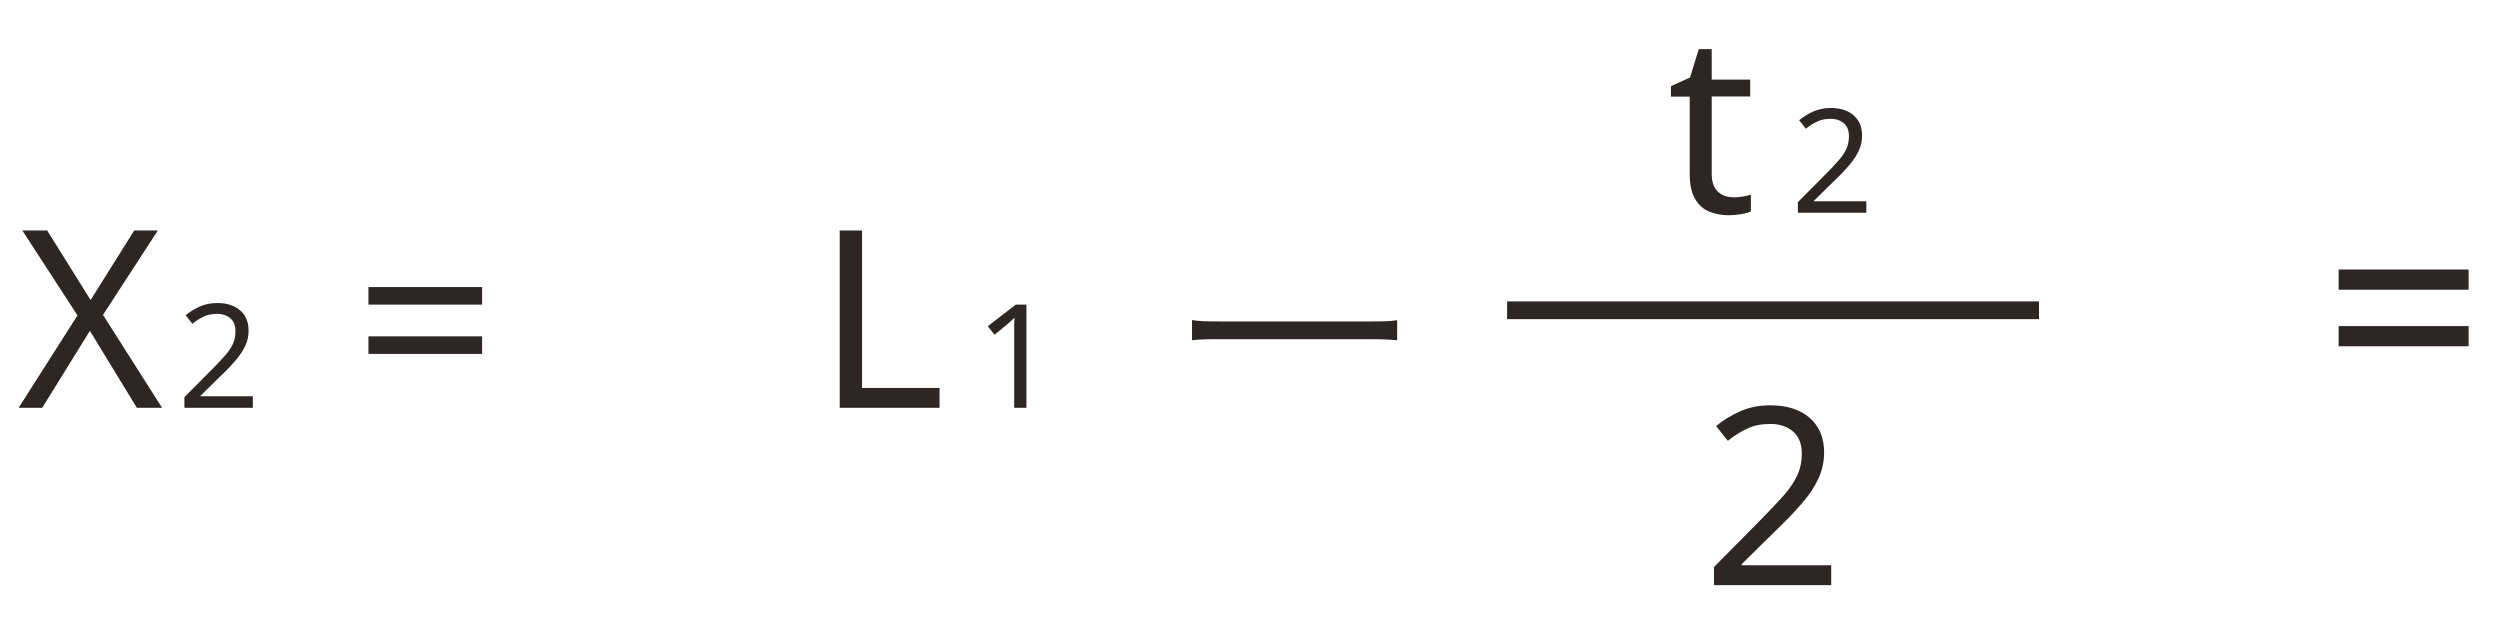 <?xml version="1.0" encoding="UTF-8"?>
<svg id="_レイヤー_1" data-name="レイヤー_1" xmlns="http://www.w3.org/2000/svg" version="1.1" viewBox="0 0 141 36">
  <!-- Generator: Adobe Illustrator 29.4.0, SVG Export Plug-In . SVG Version: 2.1.0 Build 152)  -->
  <defs>
    <style>
      .st0 {
        fill: none;
      }

      .st1 {
        fill: #2e2624;
      }

      .st2 {
        fill: #caccc8;
        isolation: isolate;
        opacity: 0;
      }
    </style>
  </defs>
  <path class="st1" d="M131.9,16.34v-1.14h7.33v1.14h-7.33ZM131.9,19.53v-1.14h7.33v1.14h-7.33Z"/>
  <rect id="line-10" class="st1" x="85" y="17" width="30" height="1"/>
  <rect class="st0" x="93" width="15" height="14"/>
  <path class="st1" d="M105.25,12h-3.85v-.6l1.53-1.54c.29-.29.54-.55.74-.78.2-.23.36-.45.46-.67.1-.22.15-.46.15-.73,0-.32-.1-.57-.29-.73s-.44-.25-.74-.25c-.29,0-.54.05-.75.15-.21.1-.43.23-.65.41l-.38-.48c.23-.19.49-.35.79-.49.3-.13.63-.2,1-.2.54,0,.97.14,1.29.42.32.28.47.66.47,1.14,0,.3-.06.59-.19.86-.13.27-.3.53-.52.79-.22.26-.48.54-.78.82l-1.22,1.2v.03h2.95v.65Z"/>
  <path class="st1" d="M97.7,11.13c.19,0,.38-.01.57-.04s.35-.07.48-.11v.94c-.13.07-.32.12-.56.16s-.48.06-.7.06c-.39,0-.75-.07-1.08-.2-.33-.13-.6-.37-.8-.71-.21-.34-.31-.81-.31-1.41v-4.37h-1.06v-.59l1.08-.49.49-1.6h.73v1.72h2.17v.95h-2.17v4.34c0,.46.11.8.33,1.01.22.22.5.33.85.33Z"/>
  <rect class="st0" x="93" y="21" width="15" height="14"/>
  <path class="st1" d="M103.28,33h-6.61v-1.02l2.62-2.65c.49-.5.92-.95,1.27-1.34.35-.39.61-.77.79-1.15.18-.37.27-.79.27-1.25,0-.55-.16-.97-.49-1.25-.33-.28-.75-.43-1.27-.43-.5,0-.92.08-1.29.25s-.74.4-1.12.7l-.66-.83c.39-.33.84-.6,1.35-.83s1.08-.34,1.72-.34c.93,0,1.67.24,2.21.71.54.48.81,1.12.81,1.95,0,.52-.11,1.01-.32,1.47-.21.46-.51.91-.9,1.36-.38.45-.83.92-1.34,1.41l-2.09,2.06v.06h5.05v1.12Z"/>
  <rect id="bg-41" class="st2" x="33" y="35" width="93" height="1"/>
  <rect class="st0" x="45" y="11" width="15" height="14"/>
  <path class="st1" d="M47.36,23v-10h1.26v8.88h4.37v1.12h-5.63Z"/>
  <path class="st1" d="M57.9,23h-.7v-4.08c0-.23,0-.42,0-.56s.01-.29.02-.44c-.09.09-.17.16-.24.22-.07.06-.16.14-.27.23l-.62.51-.38-.48,1.58-1.22h.6v5.83Z"/>
  <rect class="st0" x="65" y="11" width="15" height="14"/>
  <path class="st1" d="M67.22,18.05c.41.07.78.08,1.74.08h8.14c1.04,0,1.26-.01,1.7-.07v1.13c-.45-.04-.77-.06-1.71-.06h-8.12c-1.02,0-1.32.01-1.74.06v-1.15Z"/>
  <path class="st1" d="M20.78,17.18v-.99h6.41v.99h-6.41ZM20.78,19.96v-.99h6.41v.99h-6.41Z"/>
  <rect class="st0" y="11" width="15" height="14"/>
  <path class="st1" d="M14.25,23h-3.85v-.6l1.53-1.54c.29-.29.54-.55.74-.78.2-.23.36-.45.46-.67.1-.22.15-.46.15-.73,0-.32-.1-.57-.29-.73s-.44-.25-.74-.25c-.29,0-.54.05-.75.15-.21.1-.43.23-.65.41l-.38-.48c.23-.19.49-.35.79-.49.3-.13.63-.2,1-.2.54,0,.97.14,1.29.42.32.28.47.66.47,1.14,0,.3-.06.59-.19.86-.13.27-.3.53-.52.79-.22.26-.48.54-.78.82l-1.22,1.2v.03h2.95v.65Z"/>
  <path class="st1" d="M9.15,23h-1.43l-2.65-4.34-2.69,4.34h-1.33l3.32-5.21-3.11-4.79h1.4l2.45,3.92,2.46-3.92h1.33l-3.09,4.76,3.33,5.24Z"/>
</svg>
